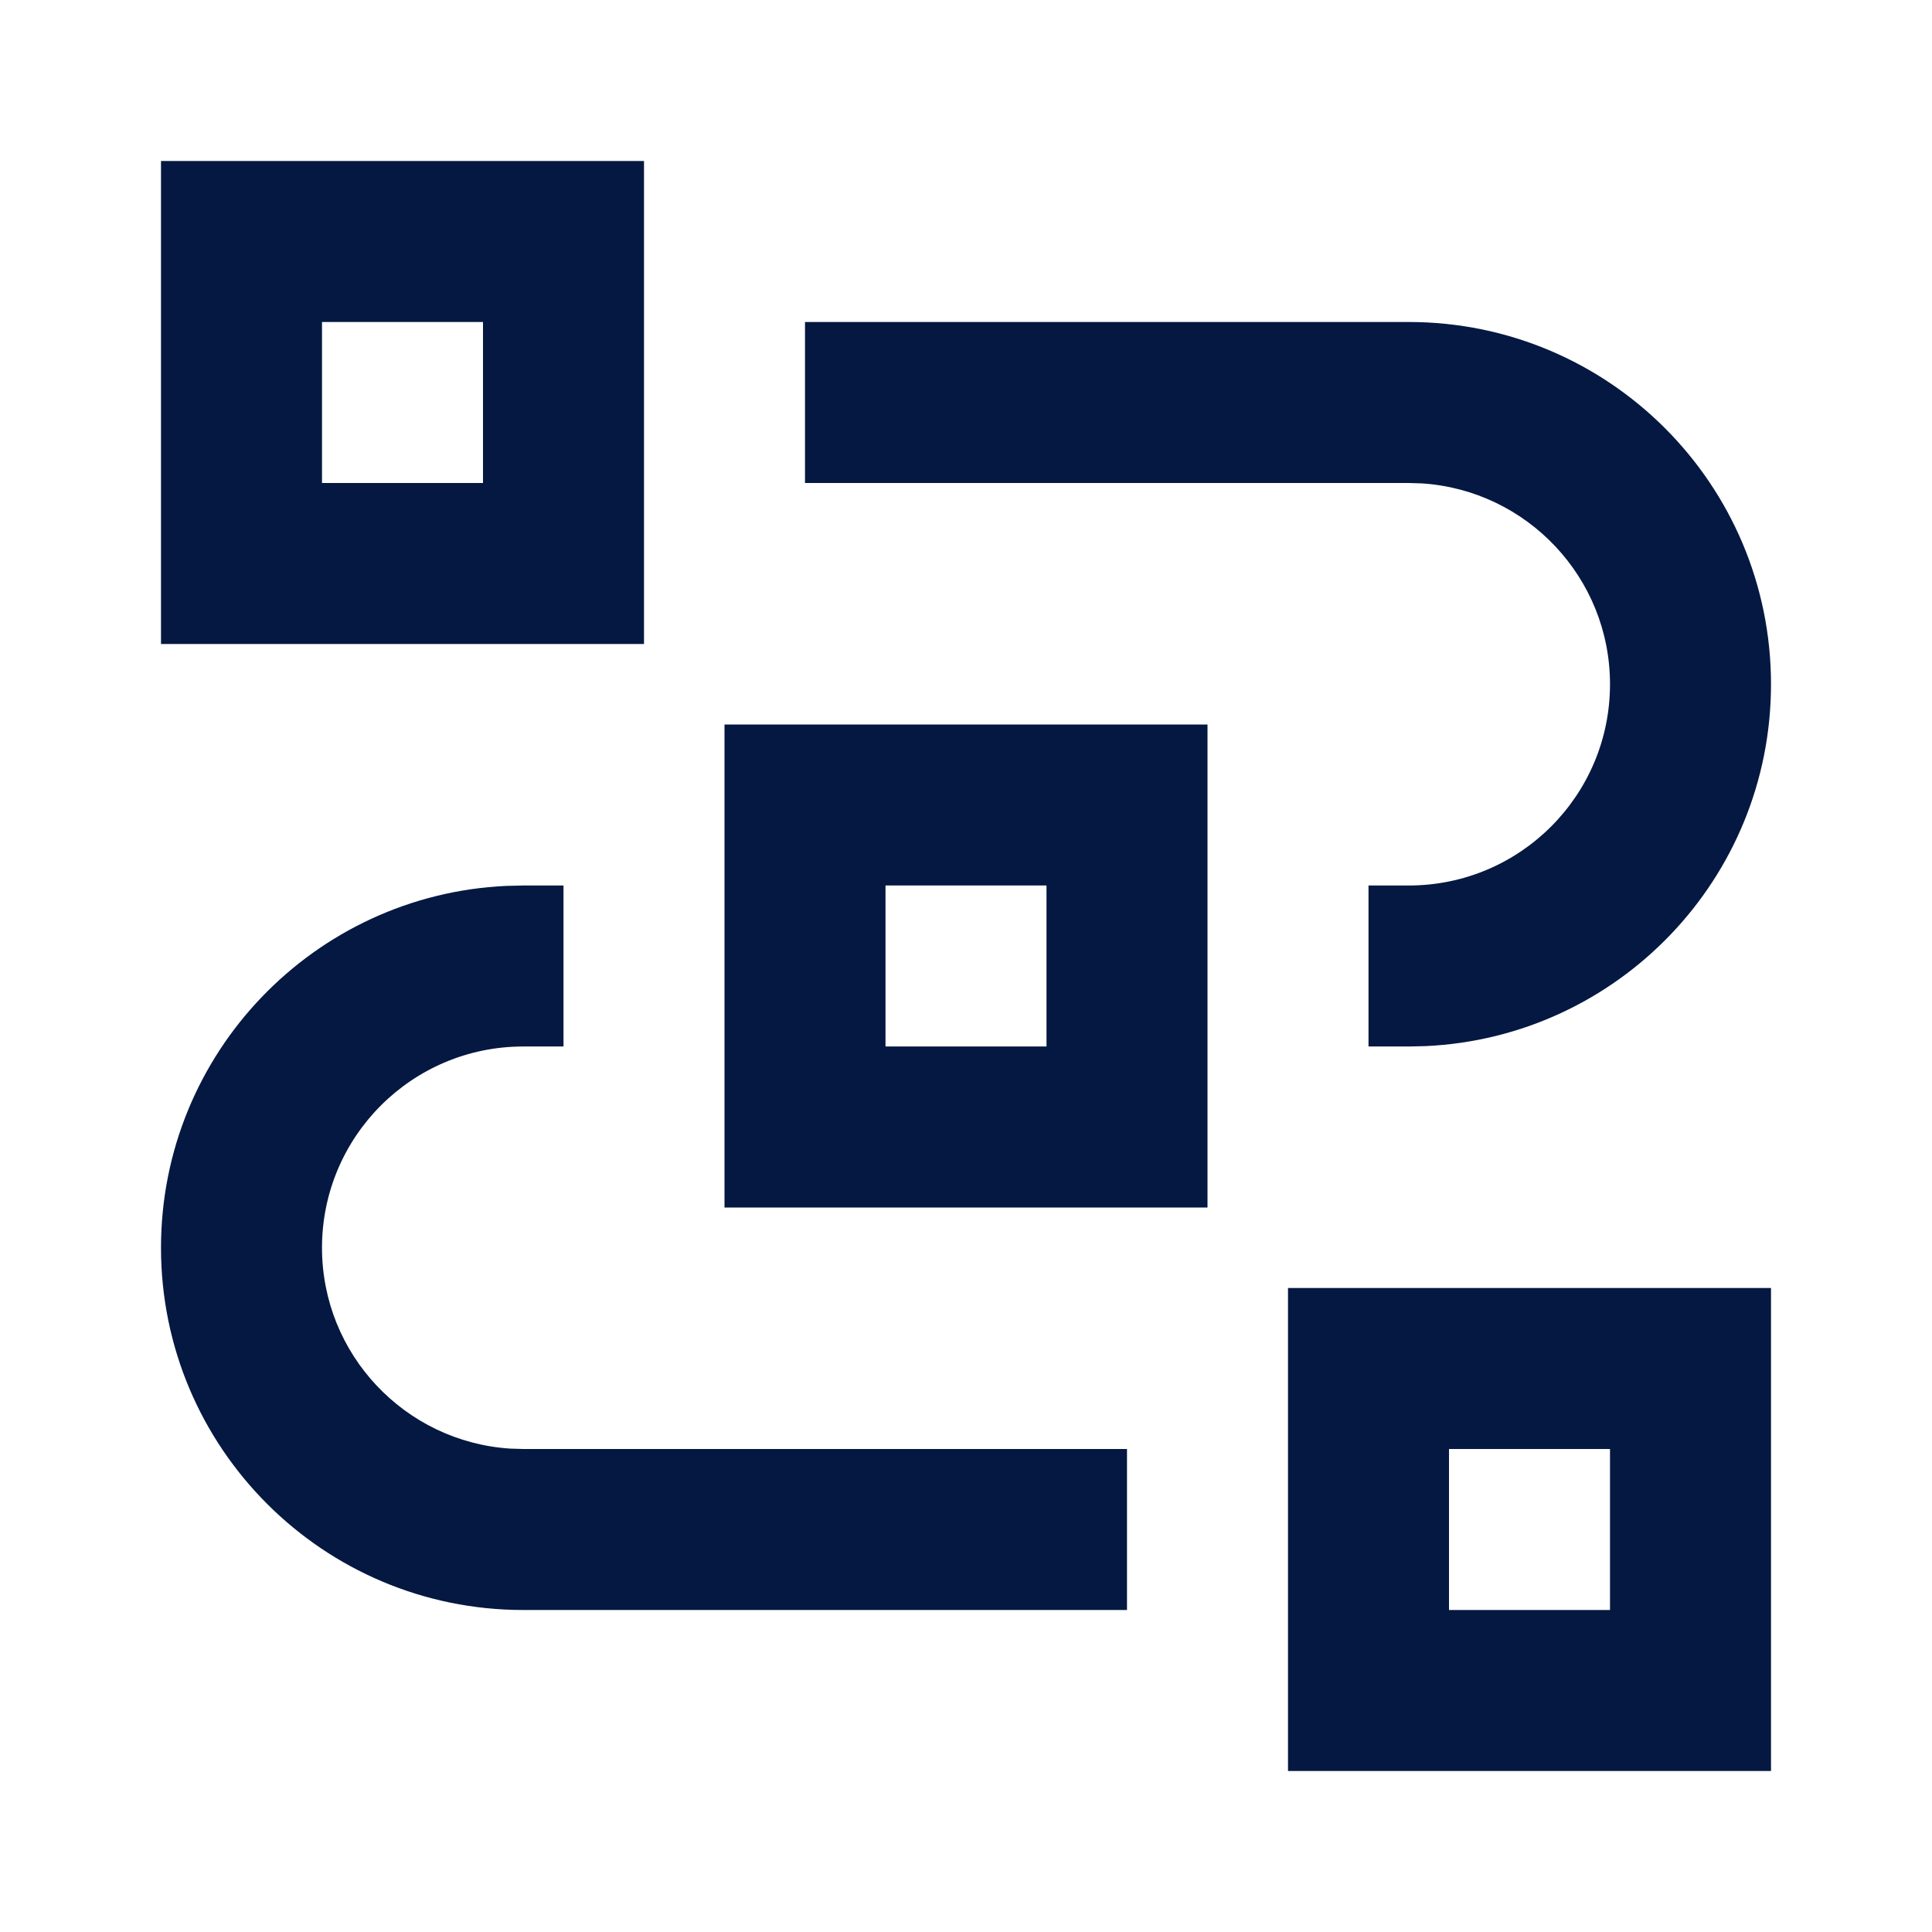 <svg height="24" viewBox="0 0 24 24" width="24" xmlns="http://www.w3.org/2000/svg"><path d="m22 16v6h-6v-6zm-2 2h-2v2h2zm-13-7v2h-.5c-1.381 0-2.5 1.119-2.5 2.5 0 1.325 1.032 2.41 2.336 2.495l.164.005h7.5v2h-7.5c-2.485 0-4.5-2.015-4.5-4.5 0-2.414 1.901-4.384 4.288-4.495l.212-.005zm8-2v6h-6v-6zm-2 2h-2v2h2zm4.5-7c2.485 0 4.5 2.015 4.5 4.5 0 2.414-1.901 4.384-4.288 4.495l-.212.005h-.5v-2h.5c1.381 0 2.5-1.119 2.5-2.5 0-1.325-1.032-2.41-2.336-2.495l-.164-.005h-7.5v-2zm-9.5-2v6h-6v-6zm-2 2h-2v2h2z" fill="#051841"/></svg>